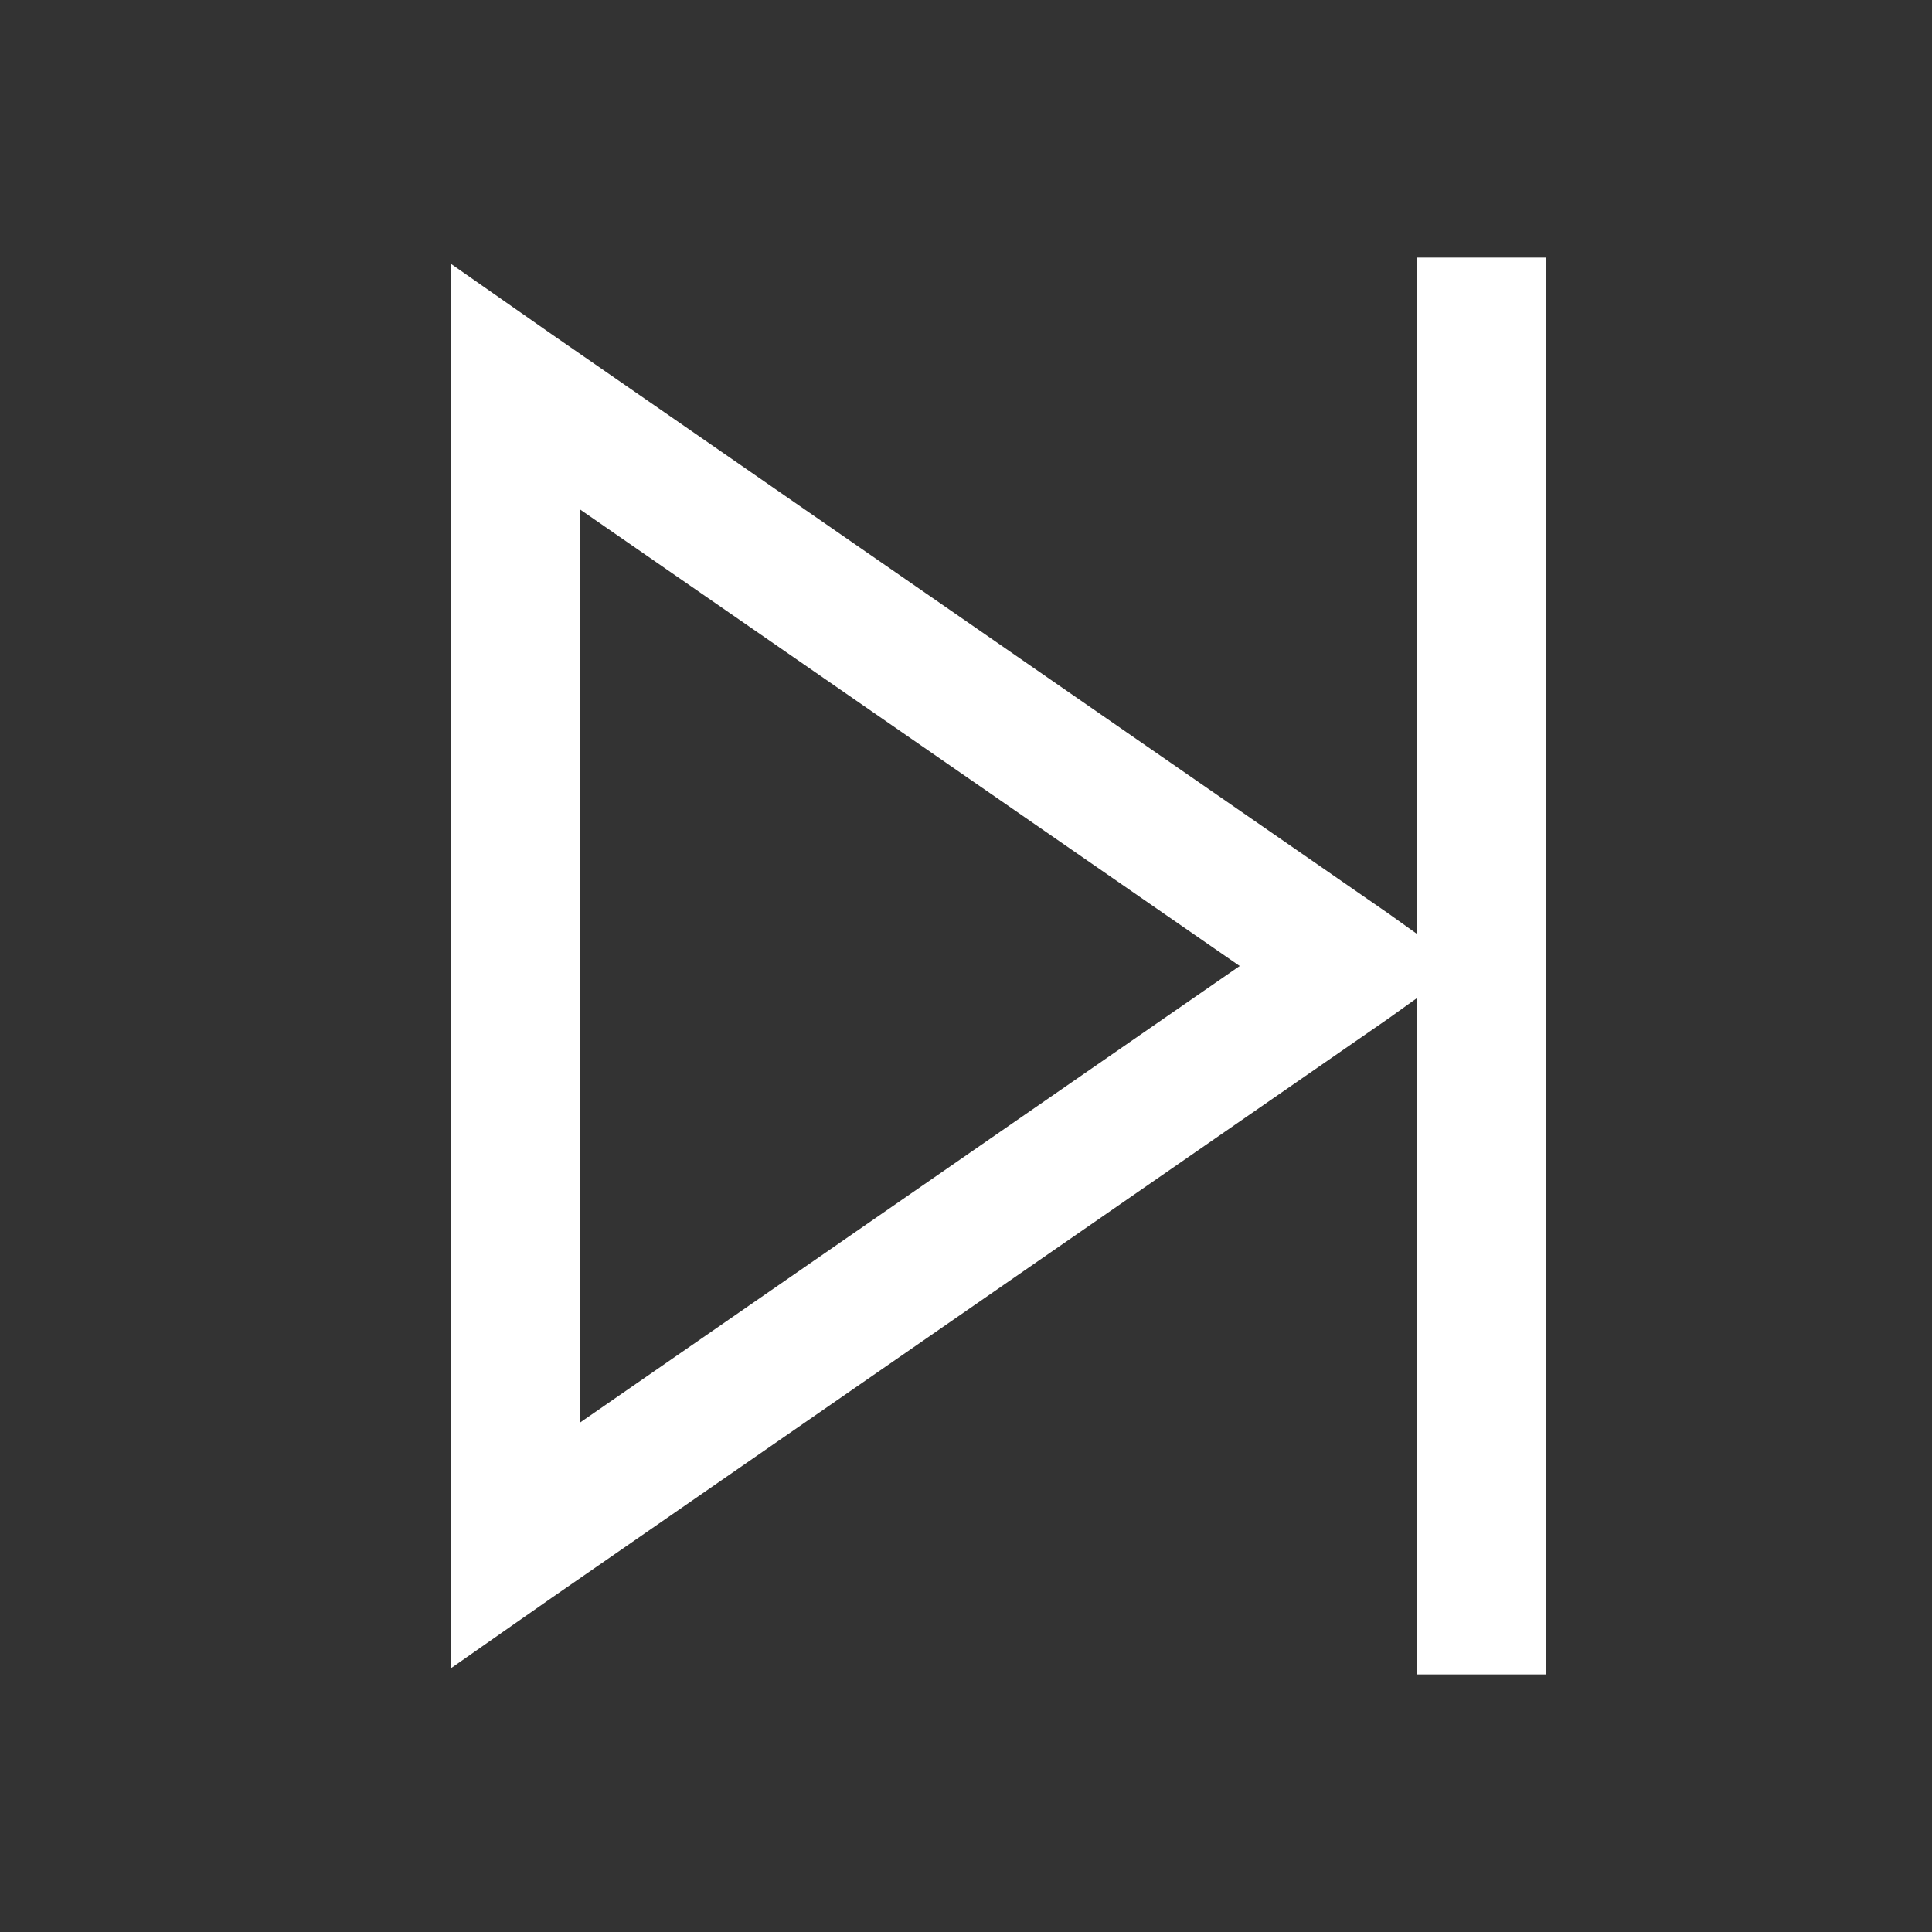 <svg xmlns="http://www.w3.org/2000/svg" width="30" height="30"><rect width="100%" height="100%" fill="#333333" stroke="none"/><path fill="#FFF" d="M22 4v10.5l-.438-.313-13-9L7 4.095V25.906l1.563-1.093 13-9L22 15.5V26h2V4h-2zM9 7.906L19.25 15 9 22.094V7.906z"/></svg>